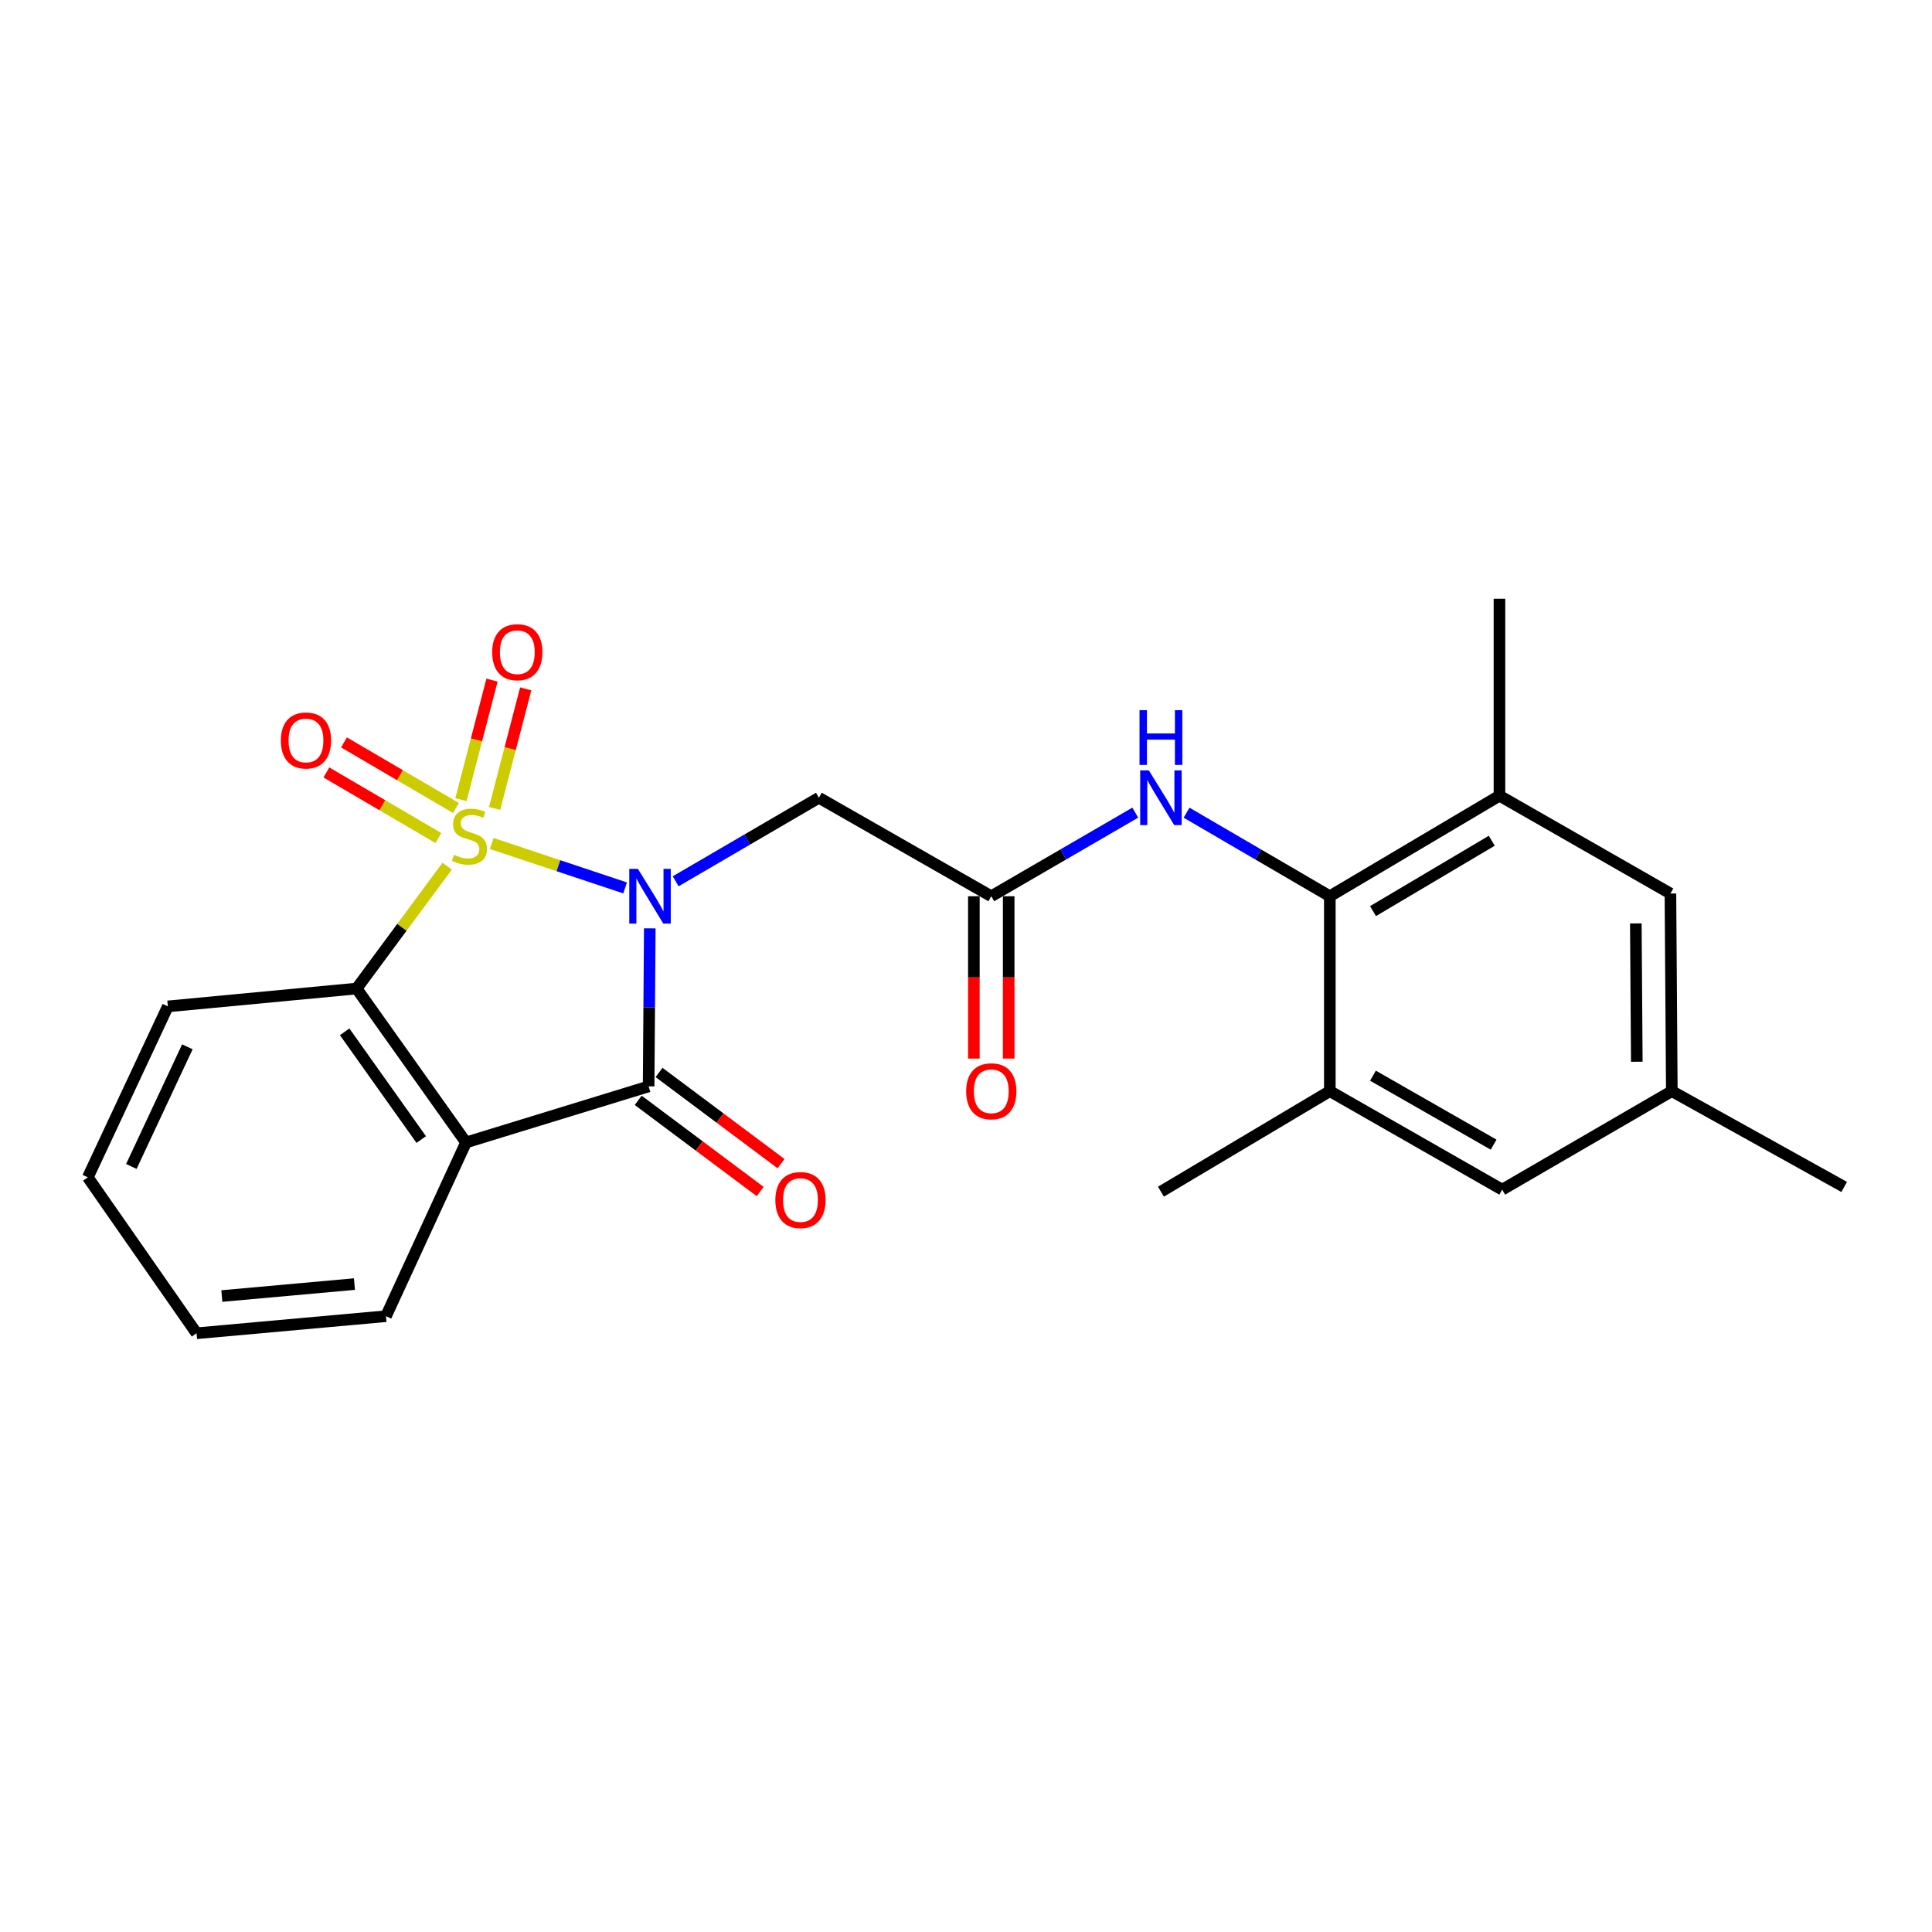 <?xml version='1.0' encoding='iso-8859-1'?>
<svg version='1.1' baseProfile='full'
              xmlns='http://www.w3.org/2000/svg'
                      xmlns:rdkit='http://www.rdkit.org/xml'
                      xmlns:xlink='http://www.w3.org/1999/xlink'
                  xml:space='preserve'
width='1000px' height='1000px' viewBox='0 0 1000 1000'>
<!-- END OF HEADER -->
<rect style='opacity:1.0;fill:#FFFFFF;stroke:none' width='1000' height='1000' x='0' y='0'> </rect>
<path class='bond-0' d='M 254.524,436.587 L 289.037,448.09' style='fill:none;fill-rule:evenodd;stroke:#CCCC00;stroke-width:6px;stroke-linecap:butt;stroke-linejoin:miter;stroke-opacity:1' />
<path class='bond-0' d='M 289.037,448.09 L 323.55,459.593' style='fill:none;fill-rule:evenodd;stroke:#0000FF;stroke-width:6px;stroke-linecap:butt;stroke-linejoin:miter;stroke-opacity:1' />
<path class='bond-3' d='M 231.446,448.33 L 208.013,480.001' style='fill:none;fill-rule:evenodd;stroke:#CCCC00;stroke-width:6px;stroke-linecap:butt;stroke-linejoin:miter;stroke-opacity:1' />
<path class='bond-3' d='M 208.013,480.001 L 184.58,511.672' style='fill:none;fill-rule:evenodd;stroke:#000000;stroke-width:6px;stroke-linecap:butt;stroke-linejoin:miter;stroke-opacity:1' />
<path class='bond-7' d='M 236.003,418.212 L 207.023,401.24' style='fill:none;fill-rule:evenodd;stroke:#CCCC00;stroke-width:6px;stroke-linecap:butt;stroke-linejoin:miter;stroke-opacity:1' />
<path class='bond-7' d='M 207.023,401.24 L 178.043,384.267' style='fill:none;fill-rule:evenodd;stroke:#FF0000;stroke-width:6px;stroke-linecap:butt;stroke-linejoin:miter;stroke-opacity:1' />
<path class='bond-7' d='M 226.897,433.761 L 197.917,416.788' style='fill:none;fill-rule:evenodd;stroke:#CCCC00;stroke-width:6px;stroke-linecap:butt;stroke-linejoin:miter;stroke-opacity:1' />
<path class='bond-7' d='M 197.917,416.788 L 168.937,399.816' style='fill:none;fill-rule:evenodd;stroke:#FF0000;stroke-width:6px;stroke-linecap:butt;stroke-linejoin:miter;stroke-opacity:1' />
<path class='bond-8' d='M 256.014,418.428 L 264.061,387.494' style='fill:none;fill-rule:evenodd;stroke:#CCCC00;stroke-width:6px;stroke-linecap:butt;stroke-linejoin:miter;stroke-opacity:1' />
<path class='bond-8' d='M 264.061,387.494 L 272.108,356.56' style='fill:none;fill-rule:evenodd;stroke:#FF0000;stroke-width:6px;stroke-linecap:butt;stroke-linejoin:miter;stroke-opacity:1' />
<path class='bond-8' d='M 238.575,413.891 L 246.622,382.957' style='fill:none;fill-rule:evenodd;stroke:#CCCC00;stroke-width:6px;stroke-linecap:butt;stroke-linejoin:miter;stroke-opacity:1' />
<path class='bond-8' d='M 246.622,382.957 L 254.67,352.024' style='fill:none;fill-rule:evenodd;stroke:#FF0000;stroke-width:6px;stroke-linecap:butt;stroke-linejoin:miter;stroke-opacity:1' />
<path class='bond-1' d='M 336.327,480.513 L 336.028,521.414' style='fill:none;fill-rule:evenodd;stroke:#0000FF;stroke-width:6px;stroke-linecap:butt;stroke-linejoin:miter;stroke-opacity:1' />
<path class='bond-1' d='M 336.028,521.414 L 335.728,562.315' style='fill:none;fill-rule:evenodd;stroke:#000000;stroke-width:6px;stroke-linecap:butt;stroke-linejoin:miter;stroke-opacity:1' />
<path class='bond-4' d='M 349.719,456.153 L 386.79,434.531' style='fill:none;fill-rule:evenodd;stroke:#0000FF;stroke-width:6px;stroke-linecap:butt;stroke-linejoin:miter;stroke-opacity:1' />
<path class='bond-4' d='M 386.79,434.531 L 423.86,412.909' style='fill:none;fill-rule:evenodd;stroke:#000000;stroke-width:6px;stroke-linecap:butt;stroke-linejoin:miter;stroke-opacity:1' />
<path class='bond-12' d='M 330.334,569.531 L 361.903,593.131' style='fill:none;fill-rule:evenodd;stroke:#000000;stroke-width:6px;stroke-linecap:butt;stroke-linejoin:miter;stroke-opacity:1' />
<path class='bond-12' d='M 361.903,593.131 L 393.473,616.731' style='fill:none;fill-rule:evenodd;stroke:#FF0000;stroke-width:6px;stroke-linecap:butt;stroke-linejoin:miter;stroke-opacity:1' />
<path class='bond-12' d='M 341.122,555.099 L 372.692,578.699' style='fill:none;fill-rule:evenodd;stroke:#000000;stroke-width:6px;stroke-linecap:butt;stroke-linejoin:miter;stroke-opacity:1' />
<path class='bond-12' d='M 372.692,578.699 L 404.262,602.299' style='fill:none;fill-rule:evenodd;stroke:#FF0000;stroke-width:6px;stroke-linecap:butt;stroke-linejoin:miter;stroke-opacity:1' />
<path class='bond-24' d='M 335.728,562.315 L 241.209,591.336' style='fill:none;fill-rule:evenodd;stroke:#000000;stroke-width:6px;stroke-linecap:butt;stroke-linejoin:miter;stroke-opacity:1' />
<path class='bond-2' d='M 241.209,591.336 L 184.58,511.672' style='fill:none;fill-rule:evenodd;stroke:#000000;stroke-width:6px;stroke-linecap:butt;stroke-linejoin:miter;stroke-opacity:1' />
<path class='bond-2' d='M 218.029,589.826 L 178.388,534.062' style='fill:none;fill-rule:evenodd;stroke:#000000;stroke-width:6px;stroke-linecap:butt;stroke-linejoin:miter;stroke-opacity:1' />
<path class='bond-17' d='M 241.209,591.336 L 199.786,681.26' style='fill:none;fill-rule:evenodd;stroke:#000000;stroke-width:6px;stroke-linecap:butt;stroke-linejoin:miter;stroke-opacity:1' />
<path class='bond-18' d='M 184.58,511.672 L 86.878,520.912' style='fill:none;fill-rule:evenodd;stroke:#000000;stroke-width:6px;stroke-linecap:butt;stroke-linejoin:miter;stroke-opacity:1' />
<path class='bond-6' d='M 423.86,412.909 L 513.084,463.892' style='fill:none;fill-rule:evenodd;stroke:#000000;stroke-width:6px;stroke-linecap:butt;stroke-linejoin:miter;stroke-opacity:1' />
<path class='bond-5' d='M 688.317,463.892 L 651.241,442.27' style='fill:none;fill-rule:evenodd;stroke:#000000;stroke-width:6px;stroke-linecap:butt;stroke-linejoin:miter;stroke-opacity:1' />
<path class='bond-5' d='M 651.241,442.27 L 614.166,420.648' style='fill:none;fill-rule:evenodd;stroke:#0000FF;stroke-width:6px;stroke-linecap:butt;stroke-linejoin:miter;stroke-opacity:1' />
<path class='bond-10' d='M 688.317,463.892 L 776.119,411.858' style='fill:none;fill-rule:evenodd;stroke:#000000;stroke-width:6px;stroke-linecap:butt;stroke-linejoin:miter;stroke-opacity:1' />
<path class='bond-10' d='M 710.674,471.588 L 772.135,435.164' style='fill:none;fill-rule:evenodd;stroke:#000000;stroke-width:6px;stroke-linecap:butt;stroke-linejoin:miter;stroke-opacity:1' />
<path class='bond-11' d='M 688.317,463.892 L 688.317,564.768' style='fill:none;fill-rule:evenodd;stroke:#000000;stroke-width:6px;stroke-linecap:butt;stroke-linejoin:miter;stroke-opacity:1' />
<path class='bond-9' d='M 513.084,463.892 L 550.35,442.255' style='fill:none;fill-rule:evenodd;stroke:#000000;stroke-width:6px;stroke-linecap:butt;stroke-linejoin:miter;stroke-opacity:1' />
<path class='bond-9' d='M 550.35,442.255 L 587.617,420.618' style='fill:none;fill-rule:evenodd;stroke:#0000FF;stroke-width:6px;stroke-linecap:butt;stroke-linejoin:miter;stroke-opacity:1' />
<path class='bond-15' d='M 504.074,463.892 L 504.074,505.909' style='fill:none;fill-rule:evenodd;stroke:#000000;stroke-width:6px;stroke-linecap:butt;stroke-linejoin:miter;stroke-opacity:1' />
<path class='bond-15' d='M 504.074,505.909 L 504.074,547.926' style='fill:none;fill-rule:evenodd;stroke:#FF0000;stroke-width:6px;stroke-linecap:butt;stroke-linejoin:miter;stroke-opacity:1' />
<path class='bond-15' d='M 522.093,463.892 L 522.093,505.909' style='fill:none;fill-rule:evenodd;stroke:#000000;stroke-width:6px;stroke-linecap:butt;stroke-linejoin:miter;stroke-opacity:1' />
<path class='bond-15' d='M 522.093,505.909 L 522.093,547.926' style='fill:none;fill-rule:evenodd;stroke:#FF0000;stroke-width:6px;stroke-linecap:butt;stroke-linejoin:miter;stroke-opacity:1' />
<path class='bond-14' d='M 776.119,411.858 L 864.611,462.491' style='fill:none;fill-rule:evenodd;stroke:#000000;stroke-width:6px;stroke-linecap:butt;stroke-linejoin:miter;stroke-opacity:1' />
<path class='bond-19' d='M 776.119,411.858 L 776.119,309.901' style='fill:none;fill-rule:evenodd;stroke:#000000;stroke-width:6px;stroke-linecap:butt;stroke-linejoin:miter;stroke-opacity:1' />
<path class='bond-13' d='M 688.317,564.768 L 777.53,615.761' style='fill:none;fill-rule:evenodd;stroke:#000000;stroke-width:6px;stroke-linecap:butt;stroke-linejoin:miter;stroke-opacity:1' />
<path class='bond-13' d='M 710.641,556.773 L 773.09,592.468' style='fill:none;fill-rule:evenodd;stroke:#000000;stroke-width:6px;stroke-linecap:butt;stroke-linejoin:miter;stroke-opacity:1' />
<path class='bond-20' d='M 688.317,564.768 L 600.896,616.812' style='fill:none;fill-rule:evenodd;stroke:#000000;stroke-width:6px;stroke-linecap:butt;stroke-linejoin:miter;stroke-opacity:1' />
<path class='bond-16' d='M 777.53,615.761 L 865.332,564.768' style='fill:none;fill-rule:evenodd;stroke:#000000;stroke-width:6px;stroke-linecap:butt;stroke-linejoin:miter;stroke-opacity:1' />
<path class='bond-26' d='M 864.611,462.491 L 865.332,564.768' style='fill:none;fill-rule:evenodd;stroke:#000000;stroke-width:6px;stroke-linecap:butt;stroke-linejoin:miter;stroke-opacity:1' />
<path class='bond-26' d='M 846.701,477.959 L 847.206,549.553' style='fill:none;fill-rule:evenodd;stroke:#000000;stroke-width:6px;stroke-linecap:butt;stroke-linejoin:miter;stroke-opacity:1' />
<path class='bond-21' d='M 865.332,564.768 L 954.545,614.36' style='fill:none;fill-rule:evenodd;stroke:#000000;stroke-width:6px;stroke-linecap:butt;stroke-linejoin:miter;stroke-opacity:1' />
<path class='bond-25' d='M 199.786,681.26 L 101.733,690.099' style='fill:none;fill-rule:evenodd;stroke:#000000;stroke-width:6px;stroke-linecap:butt;stroke-linejoin:miter;stroke-opacity:1' />
<path class='bond-25' d='M 183.46,664.639 L 114.823,670.827' style='fill:none;fill-rule:evenodd;stroke:#000000;stroke-width:6px;stroke-linecap:butt;stroke-linejoin:miter;stroke-opacity:1' />
<path class='bond-23' d='M 86.878,520.912 L 45.455,609.384' style='fill:none;fill-rule:evenodd;stroke:#000000;stroke-width:6px;stroke-linecap:butt;stroke-linejoin:miter;stroke-opacity:1' />
<path class='bond-23' d='M 96.983,541.823 L 67.987,603.754' style='fill:none;fill-rule:evenodd;stroke:#000000;stroke-width:6px;stroke-linecap:butt;stroke-linejoin:miter;stroke-opacity:1' />
<path class='bond-22' d='M 101.733,690.099 L 45.455,609.384' style='fill:none;fill-rule:evenodd;stroke:#000000;stroke-width:6px;stroke-linecap:butt;stroke-linejoin:miter;stroke-opacity:1' />
<path  class='atom-0' d='M 234.981 442.46
Q 235.301 442.58, 236.621 443.14
Q 237.941 443.7, 239.381 444.06
Q 240.861 444.38, 242.301 444.38
Q 244.981 444.38, 246.541 443.1
Q 248.101 441.78, 248.101 439.5
Q 248.101 437.94, 247.301 436.98
Q 246.541 436.02, 245.341 435.5
Q 244.141 434.98, 242.141 434.38
Q 239.621 433.62, 238.101 432.9
Q 236.621 432.18, 235.541 430.66
Q 234.501 429.14, 234.501 426.58
Q 234.501 423.02, 236.901 420.82
Q 239.341 418.62, 244.141 418.62
Q 247.421 418.62, 251.141 420.18
L 250.221 423.26
Q 246.821 421.86, 244.261 421.86
Q 241.501 421.86, 239.981 423.02
Q 238.461 424.14, 238.501 426.1
Q 238.501 427.62, 239.261 428.54
Q 240.061 429.46, 241.181 429.98
Q 242.341 430.5, 244.261 431.1
Q 246.821 431.9, 248.341 432.7
Q 249.861 433.5, 250.941 435.14
Q 252.061 436.74, 252.061 439.5
Q 252.061 443.42, 249.421 445.54
Q 246.821 447.62, 242.461 447.62
Q 239.941 447.62, 238.021 447.06
Q 236.141 446.54, 233.901 445.62
L 234.981 442.46
' fill='#CCCC00'/>
<path  class='atom-1' d='M 330.189 449.732
L 339.469 464.732
Q 340.389 466.212, 341.869 468.892
Q 343.349 471.572, 343.429 471.732
L 343.429 449.732
L 347.189 449.732
L 347.189 478.052
L 343.309 478.052
L 333.349 461.652
Q 332.189 459.732, 330.949 457.532
Q 329.749 455.332, 329.389 454.652
L 329.389 478.052
L 325.709 478.052
L 325.709 449.732
L 330.189 449.732
' fill='#0000FF'/>
<path  class='atom-8' d='M 145.373 383.268
Q 145.373 376.468, 148.733 372.668
Q 152.093 368.868, 158.373 368.868
Q 164.653 368.868, 168.013 372.668
Q 171.373 376.468, 171.373 383.268
Q 171.373 390.148, 167.973 394.068
Q 164.573 397.948, 158.373 397.948
Q 152.133 397.948, 148.733 394.068
Q 145.373 390.188, 145.373 383.268
M 158.373 394.748
Q 162.693 394.748, 165.013 391.868
Q 167.373 388.948, 167.373 383.268
Q 167.373 377.708, 165.013 374.908
Q 162.693 372.068, 158.373 372.068
Q 154.053 372.068, 151.693 374.868
Q 149.373 377.668, 149.373 383.268
Q 149.373 388.988, 151.693 391.868
Q 154.053 394.748, 158.373 394.748
' fill='#FF0000'/>
<path  class='atom-9' d='M 254.757 337.58
Q 254.757 330.78, 258.117 326.98
Q 261.477 323.18, 267.757 323.18
Q 274.037 323.18, 277.397 326.98
Q 280.757 330.78, 280.757 337.58
Q 280.757 344.46, 277.357 348.38
Q 273.957 352.26, 267.757 352.26
Q 261.517 352.26, 258.117 348.38
Q 254.757 344.5, 254.757 337.58
M 267.757 349.06
Q 272.077 349.06, 274.397 346.18
Q 276.757 343.26, 276.757 337.58
Q 276.757 332.02, 274.397 329.22
Q 272.077 326.38, 267.757 326.38
Q 263.437 326.38, 261.077 329.18
Q 258.757 331.98, 258.757 337.58
Q 258.757 343.3, 261.077 346.18
Q 263.437 349.06, 267.757 349.06
' fill='#FF0000'/>
<path  class='atom-10' d='M 594.636 398.749
L 603.916 413.749
Q 604.836 415.229, 606.316 417.909
Q 607.796 420.589, 607.876 420.749
L 607.876 398.749
L 611.636 398.749
L 611.636 427.069
L 607.756 427.069
L 597.796 410.669
Q 596.636 408.749, 595.396 406.549
Q 594.196 404.349, 593.836 403.669
L 593.836 427.069
L 590.156 427.069
L 590.156 398.749
L 594.636 398.749
' fill='#0000FF'/>
<path  class='atom-10' d='M 589.816 367.597
L 593.656 367.597
L 593.656 379.637
L 608.136 379.637
L 608.136 367.597
L 611.976 367.597
L 611.976 395.917
L 608.136 395.917
L 608.136 382.837
L 593.656 382.837
L 593.656 395.917
L 589.816 395.917
L 589.816 367.597
' fill='#0000FF'/>
<path  class='atom-13' d='M 401.32 621.147
Q 401.32 614.347, 404.68 610.547
Q 408.04 606.747, 414.32 606.747
Q 420.6 606.747, 423.96 610.547
Q 427.32 614.347, 427.32 621.147
Q 427.32 628.027, 423.92 631.947
Q 420.52 635.827, 414.32 635.827
Q 408.08 635.827, 404.68 631.947
Q 401.32 628.067, 401.32 621.147
M 414.32 632.627
Q 418.64 632.627, 420.96 629.747
Q 423.32 626.827, 423.32 621.147
Q 423.32 615.587, 420.96 612.787
Q 418.64 609.947, 414.32 609.947
Q 410 609.947, 407.64 612.747
Q 405.32 615.547, 405.32 621.147
Q 405.32 626.867, 407.64 629.747
Q 410 632.627, 414.32 632.627
' fill='#FF0000'/>
<path  class='atom-16' d='M 500.084 564.848
Q 500.084 558.048, 503.444 554.248
Q 506.804 550.448, 513.084 550.448
Q 519.364 550.448, 522.724 554.248
Q 526.084 558.048, 526.084 564.848
Q 526.084 571.728, 522.684 575.648
Q 519.284 579.528, 513.084 579.528
Q 506.844 579.528, 503.444 575.648
Q 500.084 571.768, 500.084 564.848
M 513.084 576.328
Q 517.404 576.328, 519.724 573.448
Q 522.084 570.528, 522.084 564.848
Q 522.084 559.288, 519.724 556.488
Q 517.404 553.648, 513.084 553.648
Q 508.764 553.648, 506.404 556.448
Q 504.084 559.248, 504.084 564.848
Q 504.084 570.568, 506.404 573.448
Q 508.764 576.328, 513.084 576.328
' fill='#FF0000'/>
</svg>
